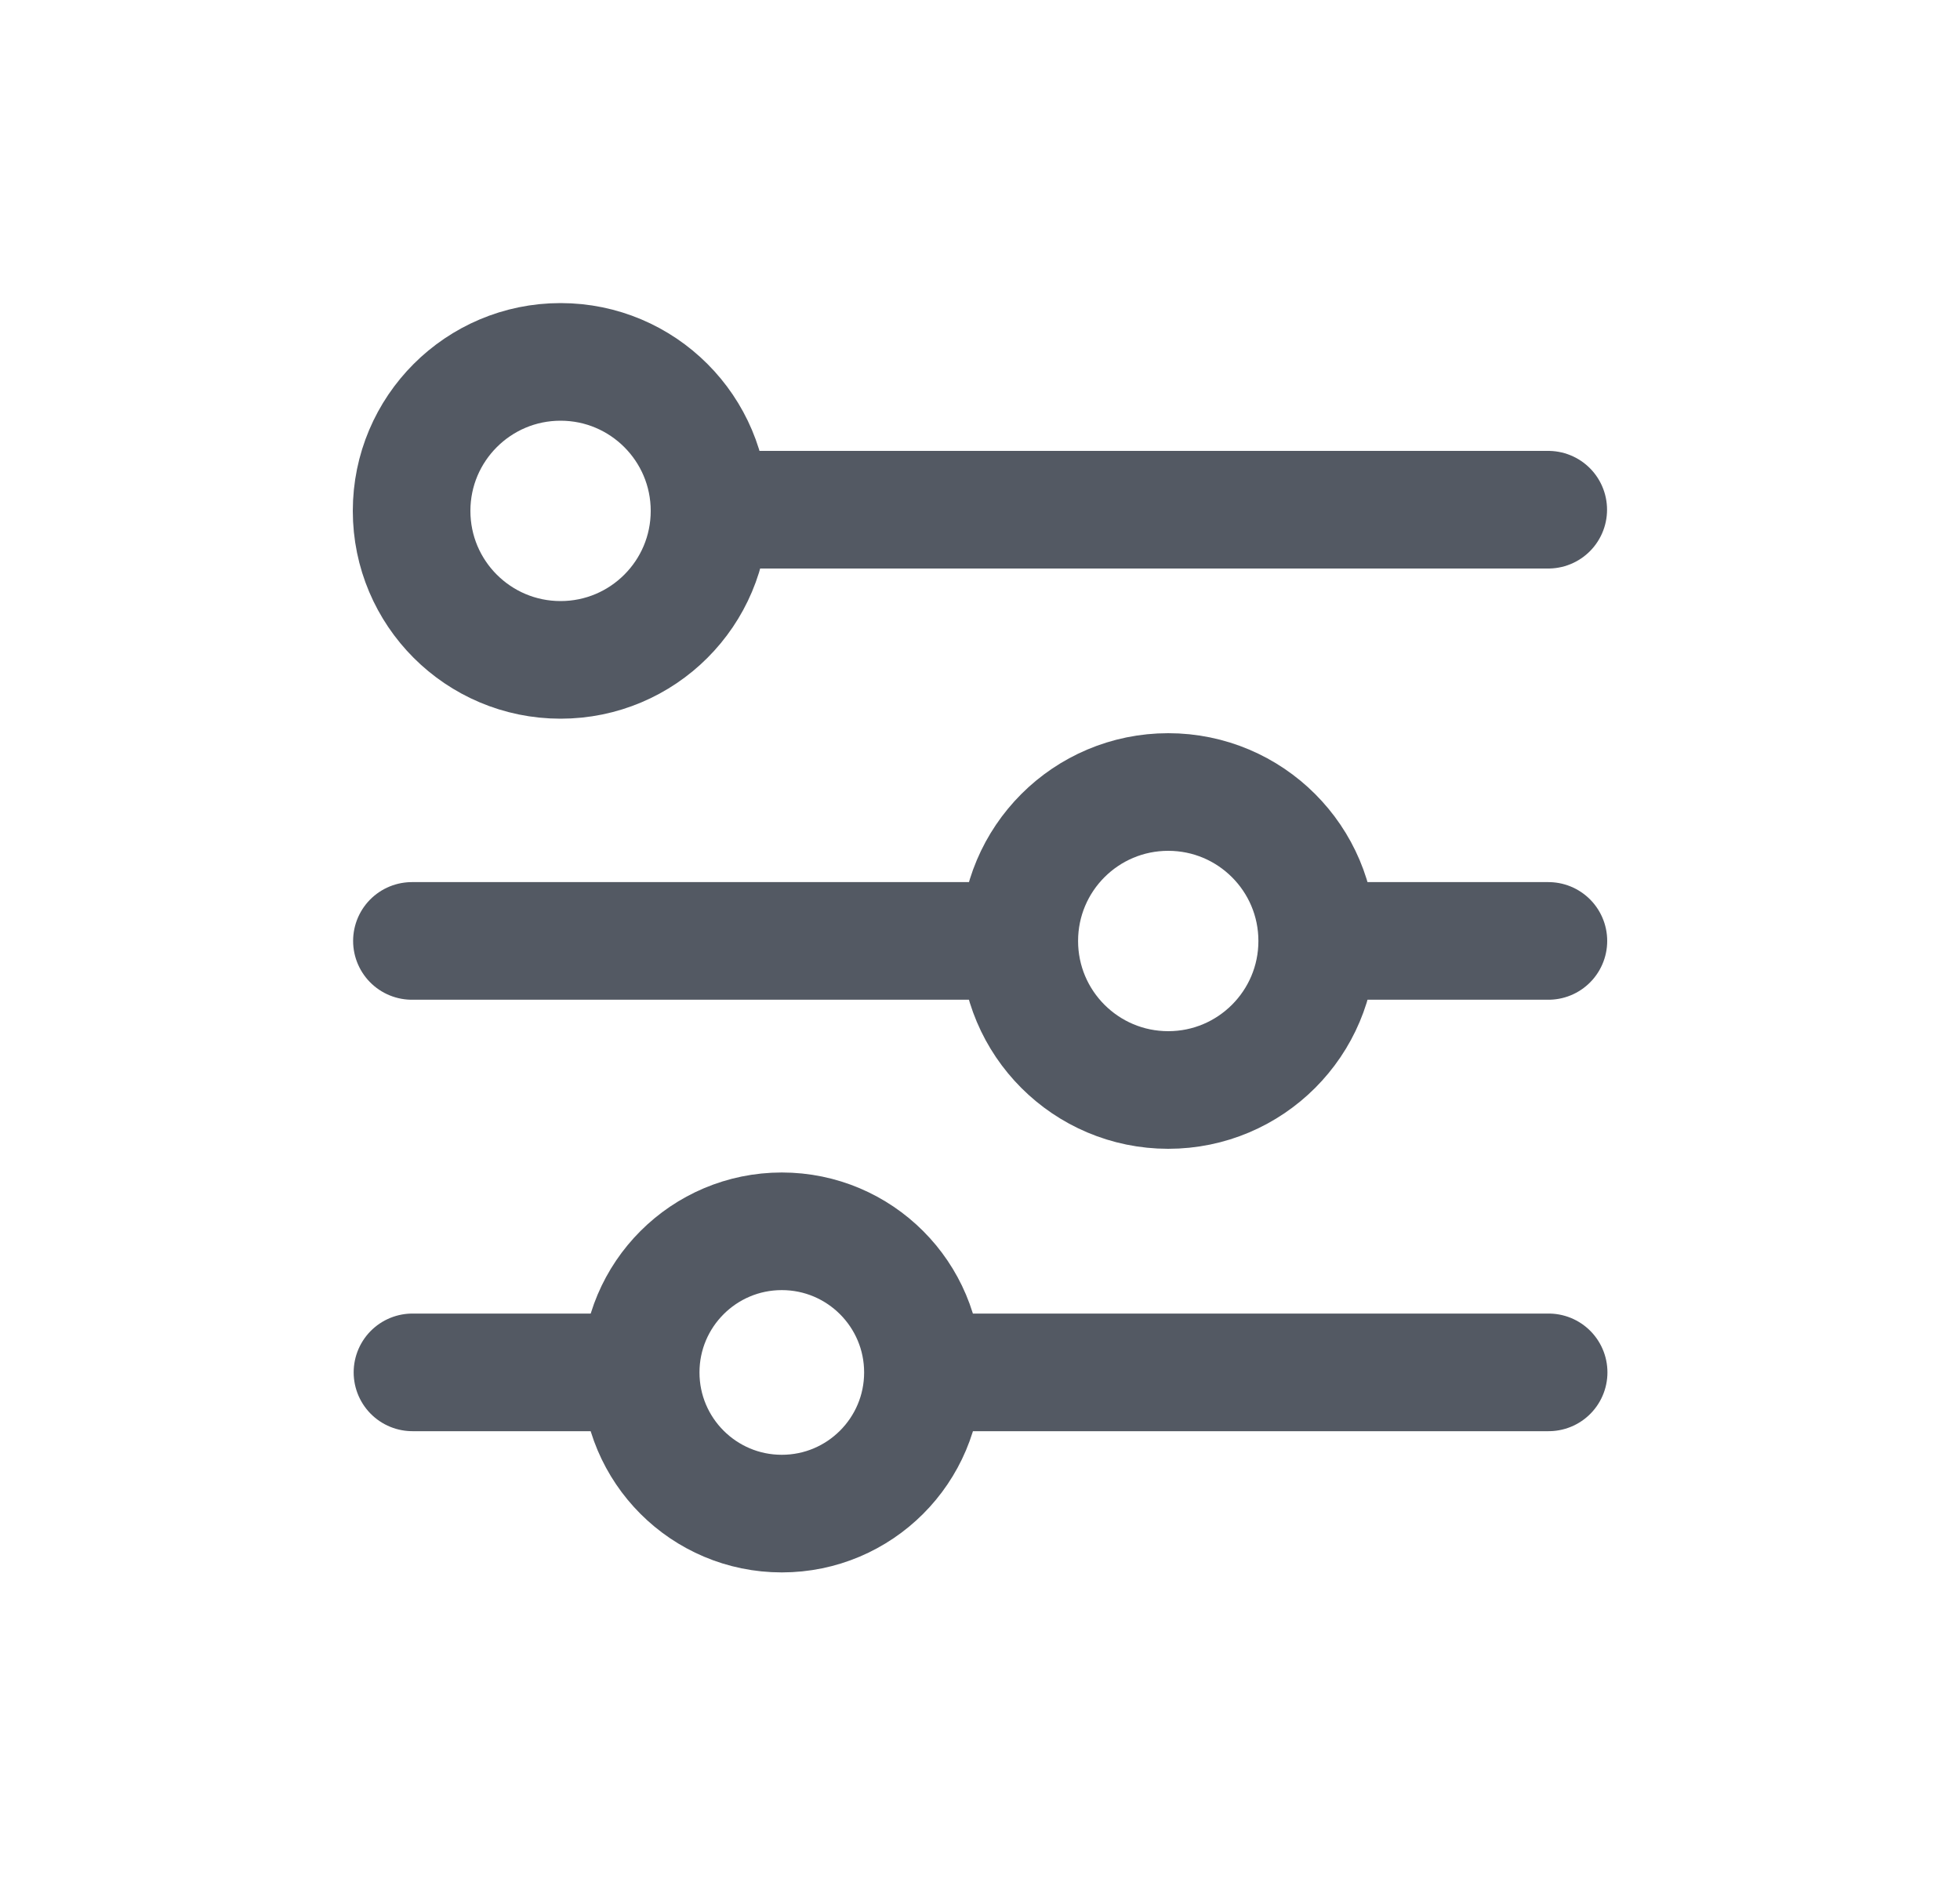 <svg width="25" height="24" viewBox="0 0 25 24" fill="none" xmlns="http://www.w3.org/2000/svg">
<path d="M5.25 6.515C5.25 5.466 6.101 4.615 7.15 4.615V4.615C8.199 4.615 9.05 5.466 9.05 6.515V6.515C9.05 7.565 8.199 8.415 7.15 8.415V8.415C6.101 8.415 5.25 7.565 5.25 6.515V6.515Z" stroke="#535963" stroke-width="1.5"/>
<path d="M9.168 6.5H19.748" stroke="#535963" stroke-width="1.5" stroke-linecap="round" stroke-linejoin="round"/>
<path d="M8.172 17.502C8.172 16.508 8.978 15.702 9.972 15.702V15.702C10.966 15.702 11.772 16.508 11.772 17.502V17.502C11.772 18.496 10.966 19.302 9.972 19.302V19.302C8.978 19.302 8.172 18.496 8.172 17.502V17.502Z" stroke="#535963" stroke-width="1.5"/>
<path d="M11.949 17.501H19.753" stroke="#535963" stroke-width="1.5" stroke-linecap="round" stroke-linejoin="round"/>
<path d="M16.801 12C16.801 10.95 15.95 10.1 14.901 10.1V10.1C13.851 10.1 13.001 10.95 13.001 12V12C13.001 13.049 13.851 13.9 14.901 13.9V13.9C15.95 13.9 16.801 13.049 16.801 12V12Z" stroke="#535963" stroke-width="1.5"/>
<path d="M12.5 11.999H5.254" stroke="#535963" stroke-width="1.5" stroke-linecap="round" stroke-linejoin="round"/>
<path d="M7.551 17.501H5.261" stroke="#535963" stroke-width="1.5" stroke-linecap="round" stroke-linejoin="round"/>
<path d="M19.75 11.999H17" stroke="#535963" stroke-width="1.5" stroke-linecap="round" stroke-linejoin="round"/>
</svg>
